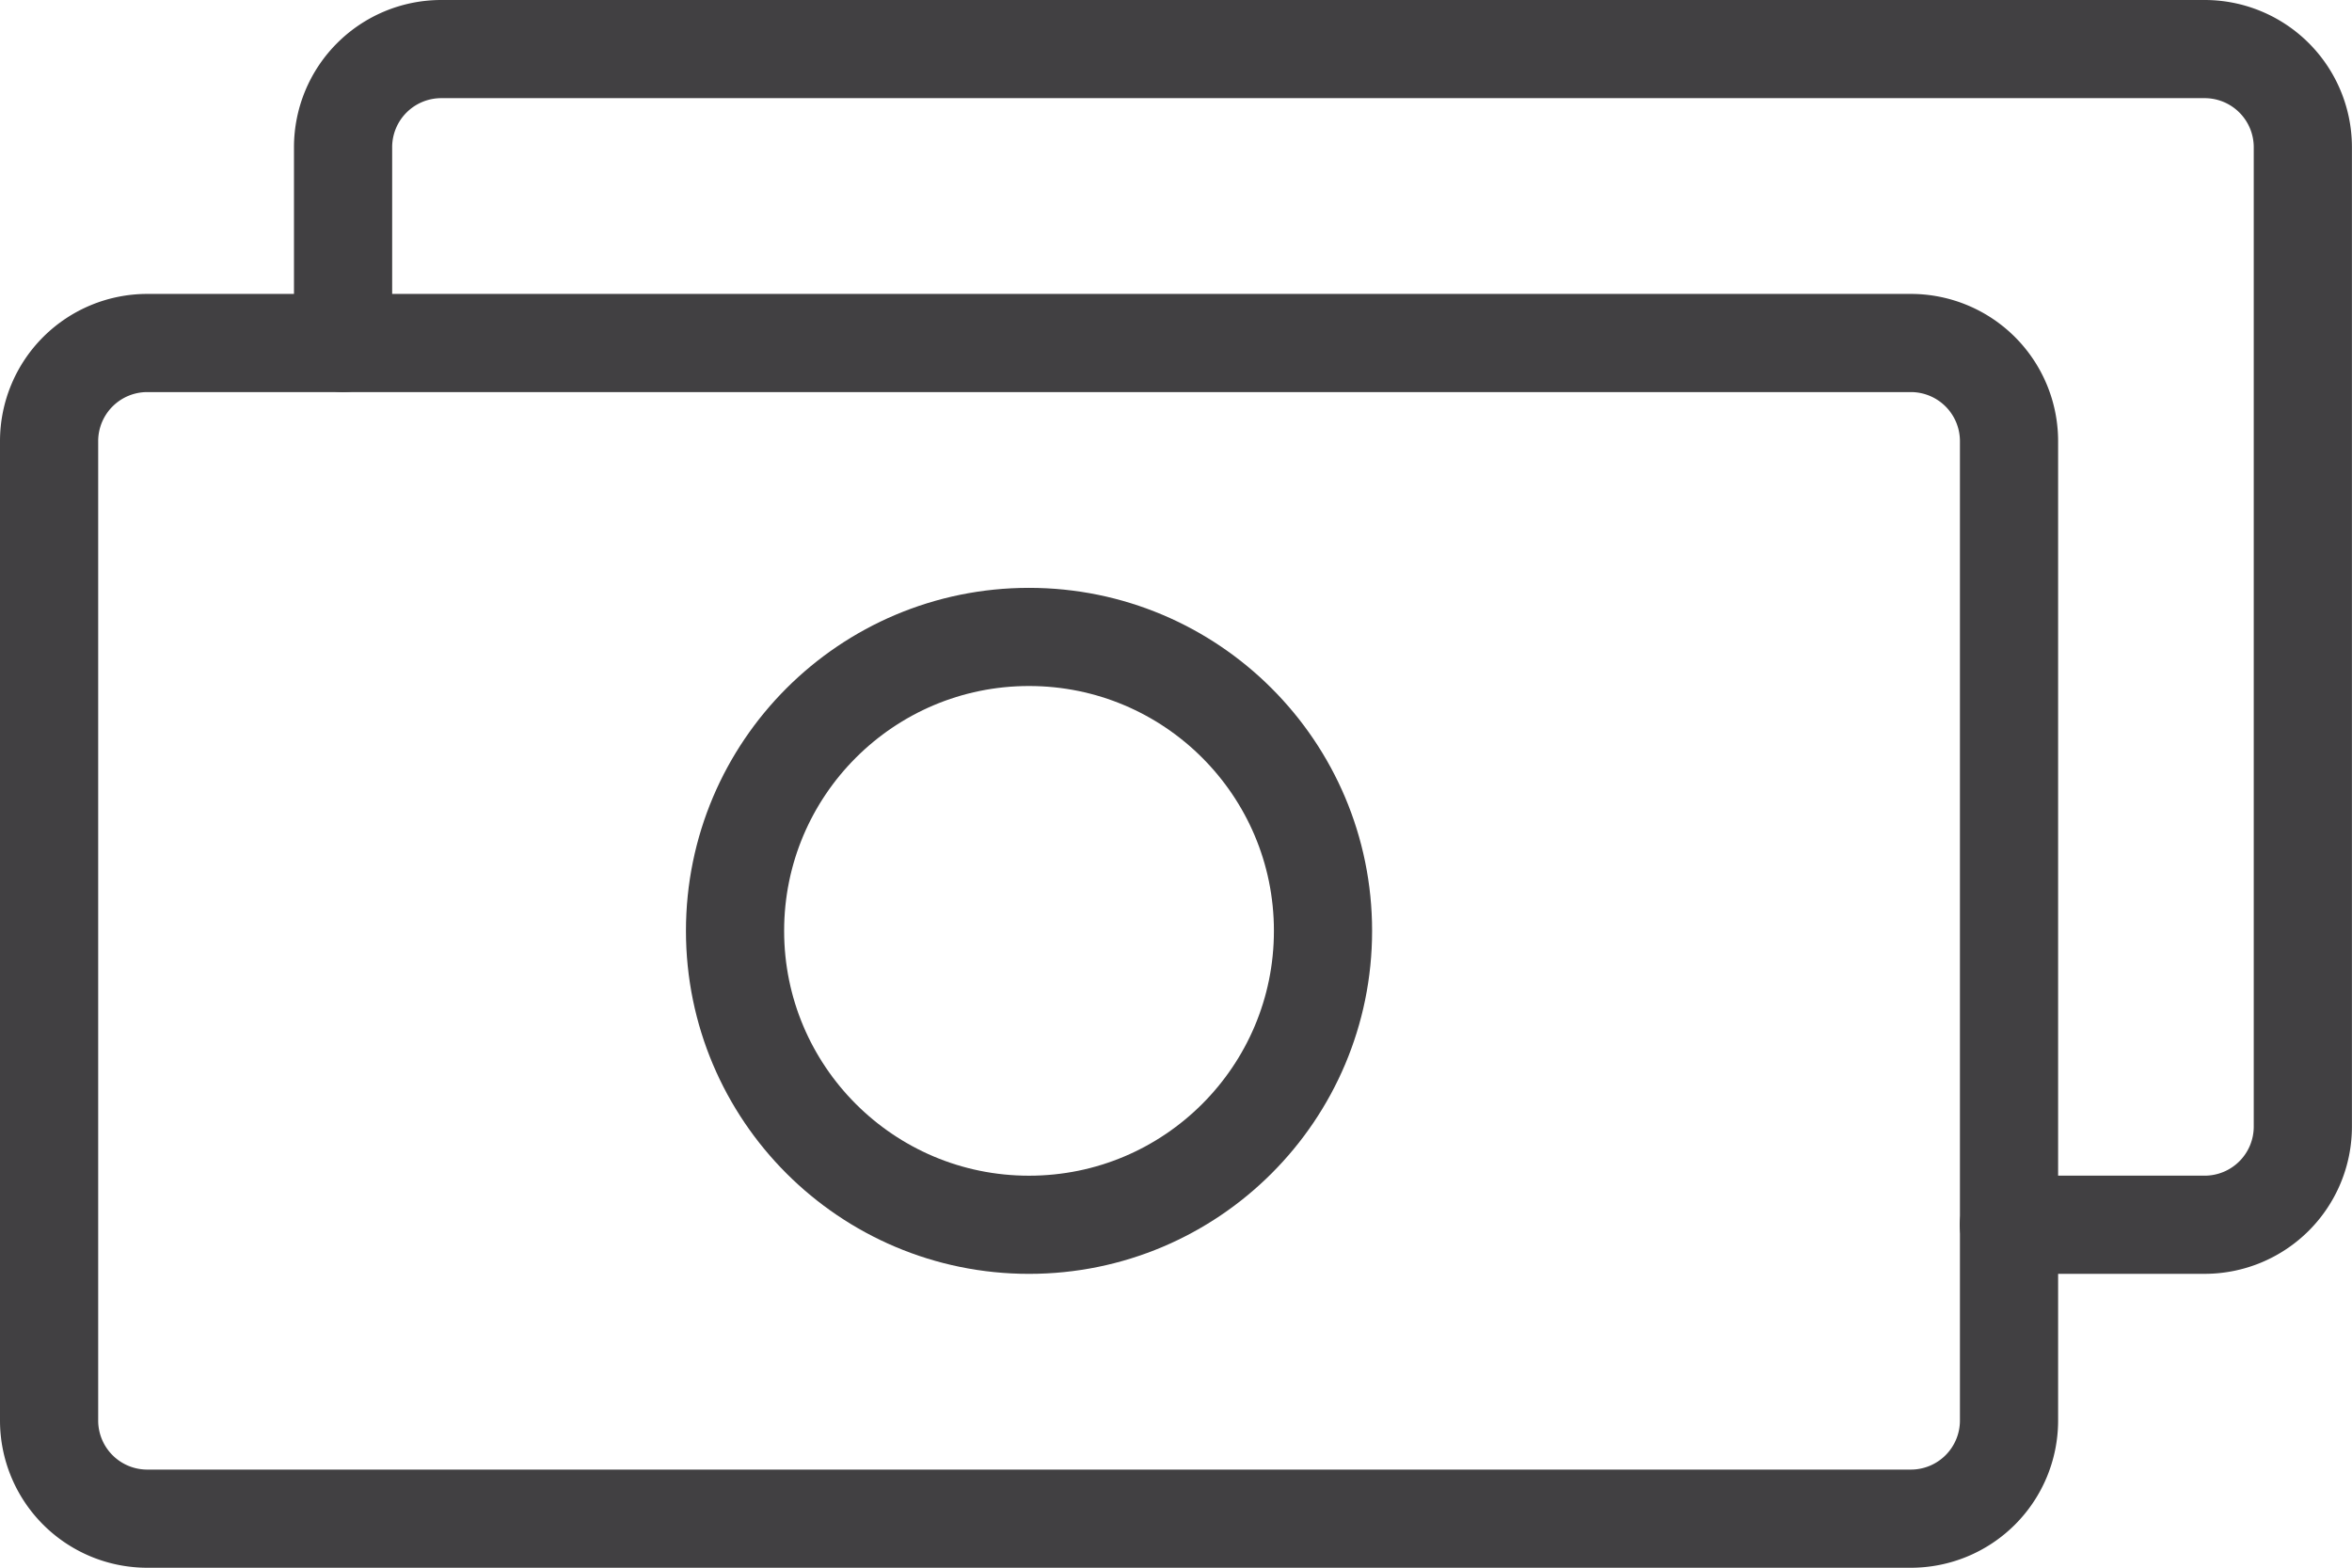 <svg xmlns="http://www.w3.org/2000/svg" viewBox="0 0 71.868 47.914">
  <defs>
    <style>
      .cls-1 {
        fill: none;
        stroke: #414042;
        stroke-linecap: round;
        stroke-linejoin: round;
        stroke-width: 3px;
      }
    </style>
  </defs>
  <g id="guter" transform="translate(1 1)">
    <path id="Path_15" data-name="Path 15" class="cls-1" d="M57.391,39.431H3.494A3,3,0,0,1,.5,36.437V6.494A3,3,0,0,1,3.494,3.5h53.9a3,3,0,0,1,2.994,2.994V36.437A3,3,0,0,1,57.391,39.431Z" transform="translate(0 5.983)"/>
    <path id="Path_16" data-name="Path 16" class="cls-1" d="M54.4,36.431h5.989a3,3,0,0,0,2.994-2.994V3.494A3,3,0,0,0,60.391.5H6.494A3,3,0,0,0,3.5,3.494V9.483" transform="translate(5.983)"/>
    <circle id="Ellipse_3" data-name="Ellipse 3" class="cls-1" cx="8.983" cy="8.983" r="8.983" transform="translate(21.46 18.466)"/>
  </g>
</svg>
